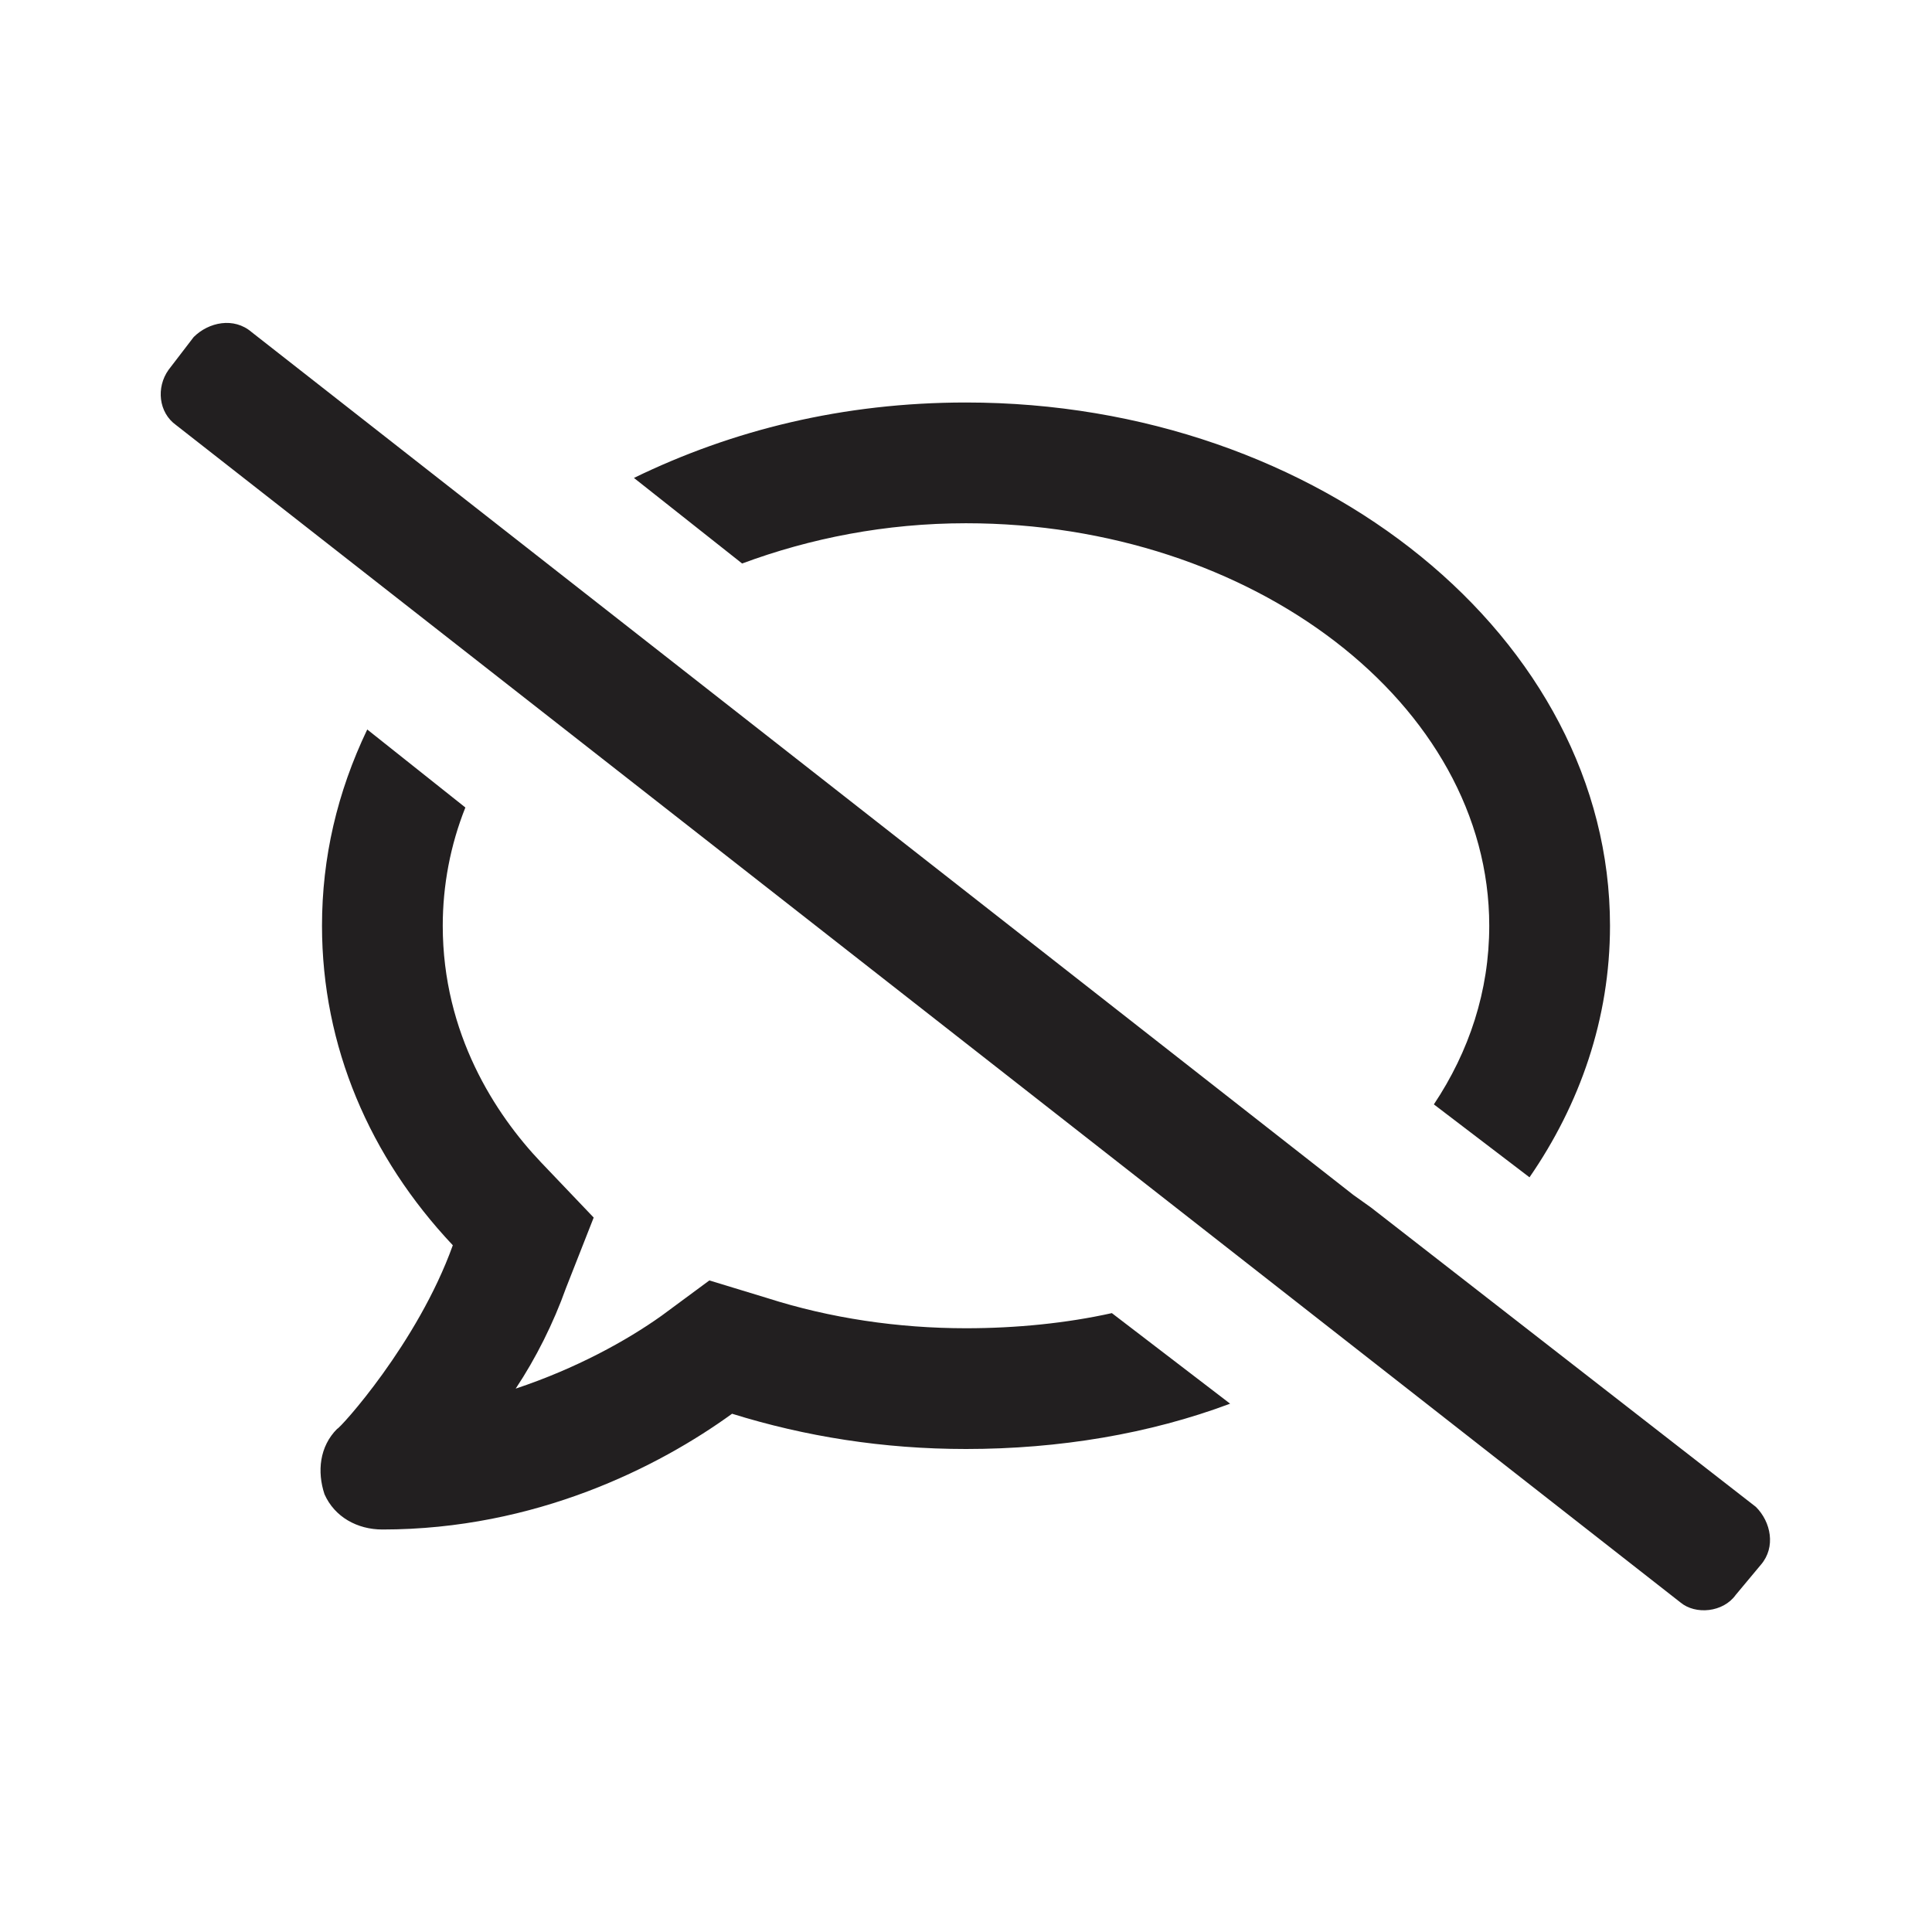 <svg width="24" height="24" viewBox="0 0 24 24" fill="none" xmlns="http://www.w3.org/2000/svg">
<path d="M12 6.5C15.562 6.5 18.5 8.75 18.5 11.5C18.5 12.312 18.25 13.062 17.812 13.719L19 14.625C19.625 13.719 20 12.656 20 11.5C20 7.937 16.406 5 12 5C10.469 5 9.094 5.344 7.875 5.937L9.219 7C10.062 6.687 11 6.5 12 6.5ZM12 16.5C11.156 16.5 10.312 16.375 9.531 16.125L8.812 15.906L8.219 16.344C7.781 16.656 7.156 17 6.406 17.25C6.656 16.875 6.875 16.437 7.031 16L7.375 15.125L6.719 14.437C6.156 13.844 5.5 12.844 5.5 11.5C5.5 11 5.594 10.5 5.781 10.031L4.562 9.062C4.188 9.844 4 10.656 4 11.5C4 13 4.594 14.375 5.625 15.469C5.188 16.687 4.219 17.75 4.188 17.75C3.969 17.969 3.938 18.281 4.031 18.562C4.156 18.844 4.438 19 4.75 19C6.656 19 8.188 18.219 9.094 17.562C10 17.844 10.969 18 12 18C13.156 18 14.281 17.812 15.281 17.437L13.812 16.312C13.25 16.437 12.625 16.5 12 16.5ZM21.812 18.719L17.031 15L16.812 14.844L3.125 4.125C2.906 3.937 2.594 4 2.406 4.187L2.094 4.594C1.938 4.812 1.969 5.125 2.188 5.281L20.875 19.906C21.062 20.062 21.406 20.031 21.562 19.812L21.875 19.437C22.062 19.219 22 18.906 21.812 18.719Z" fill="#221F20"/>
</svg>
